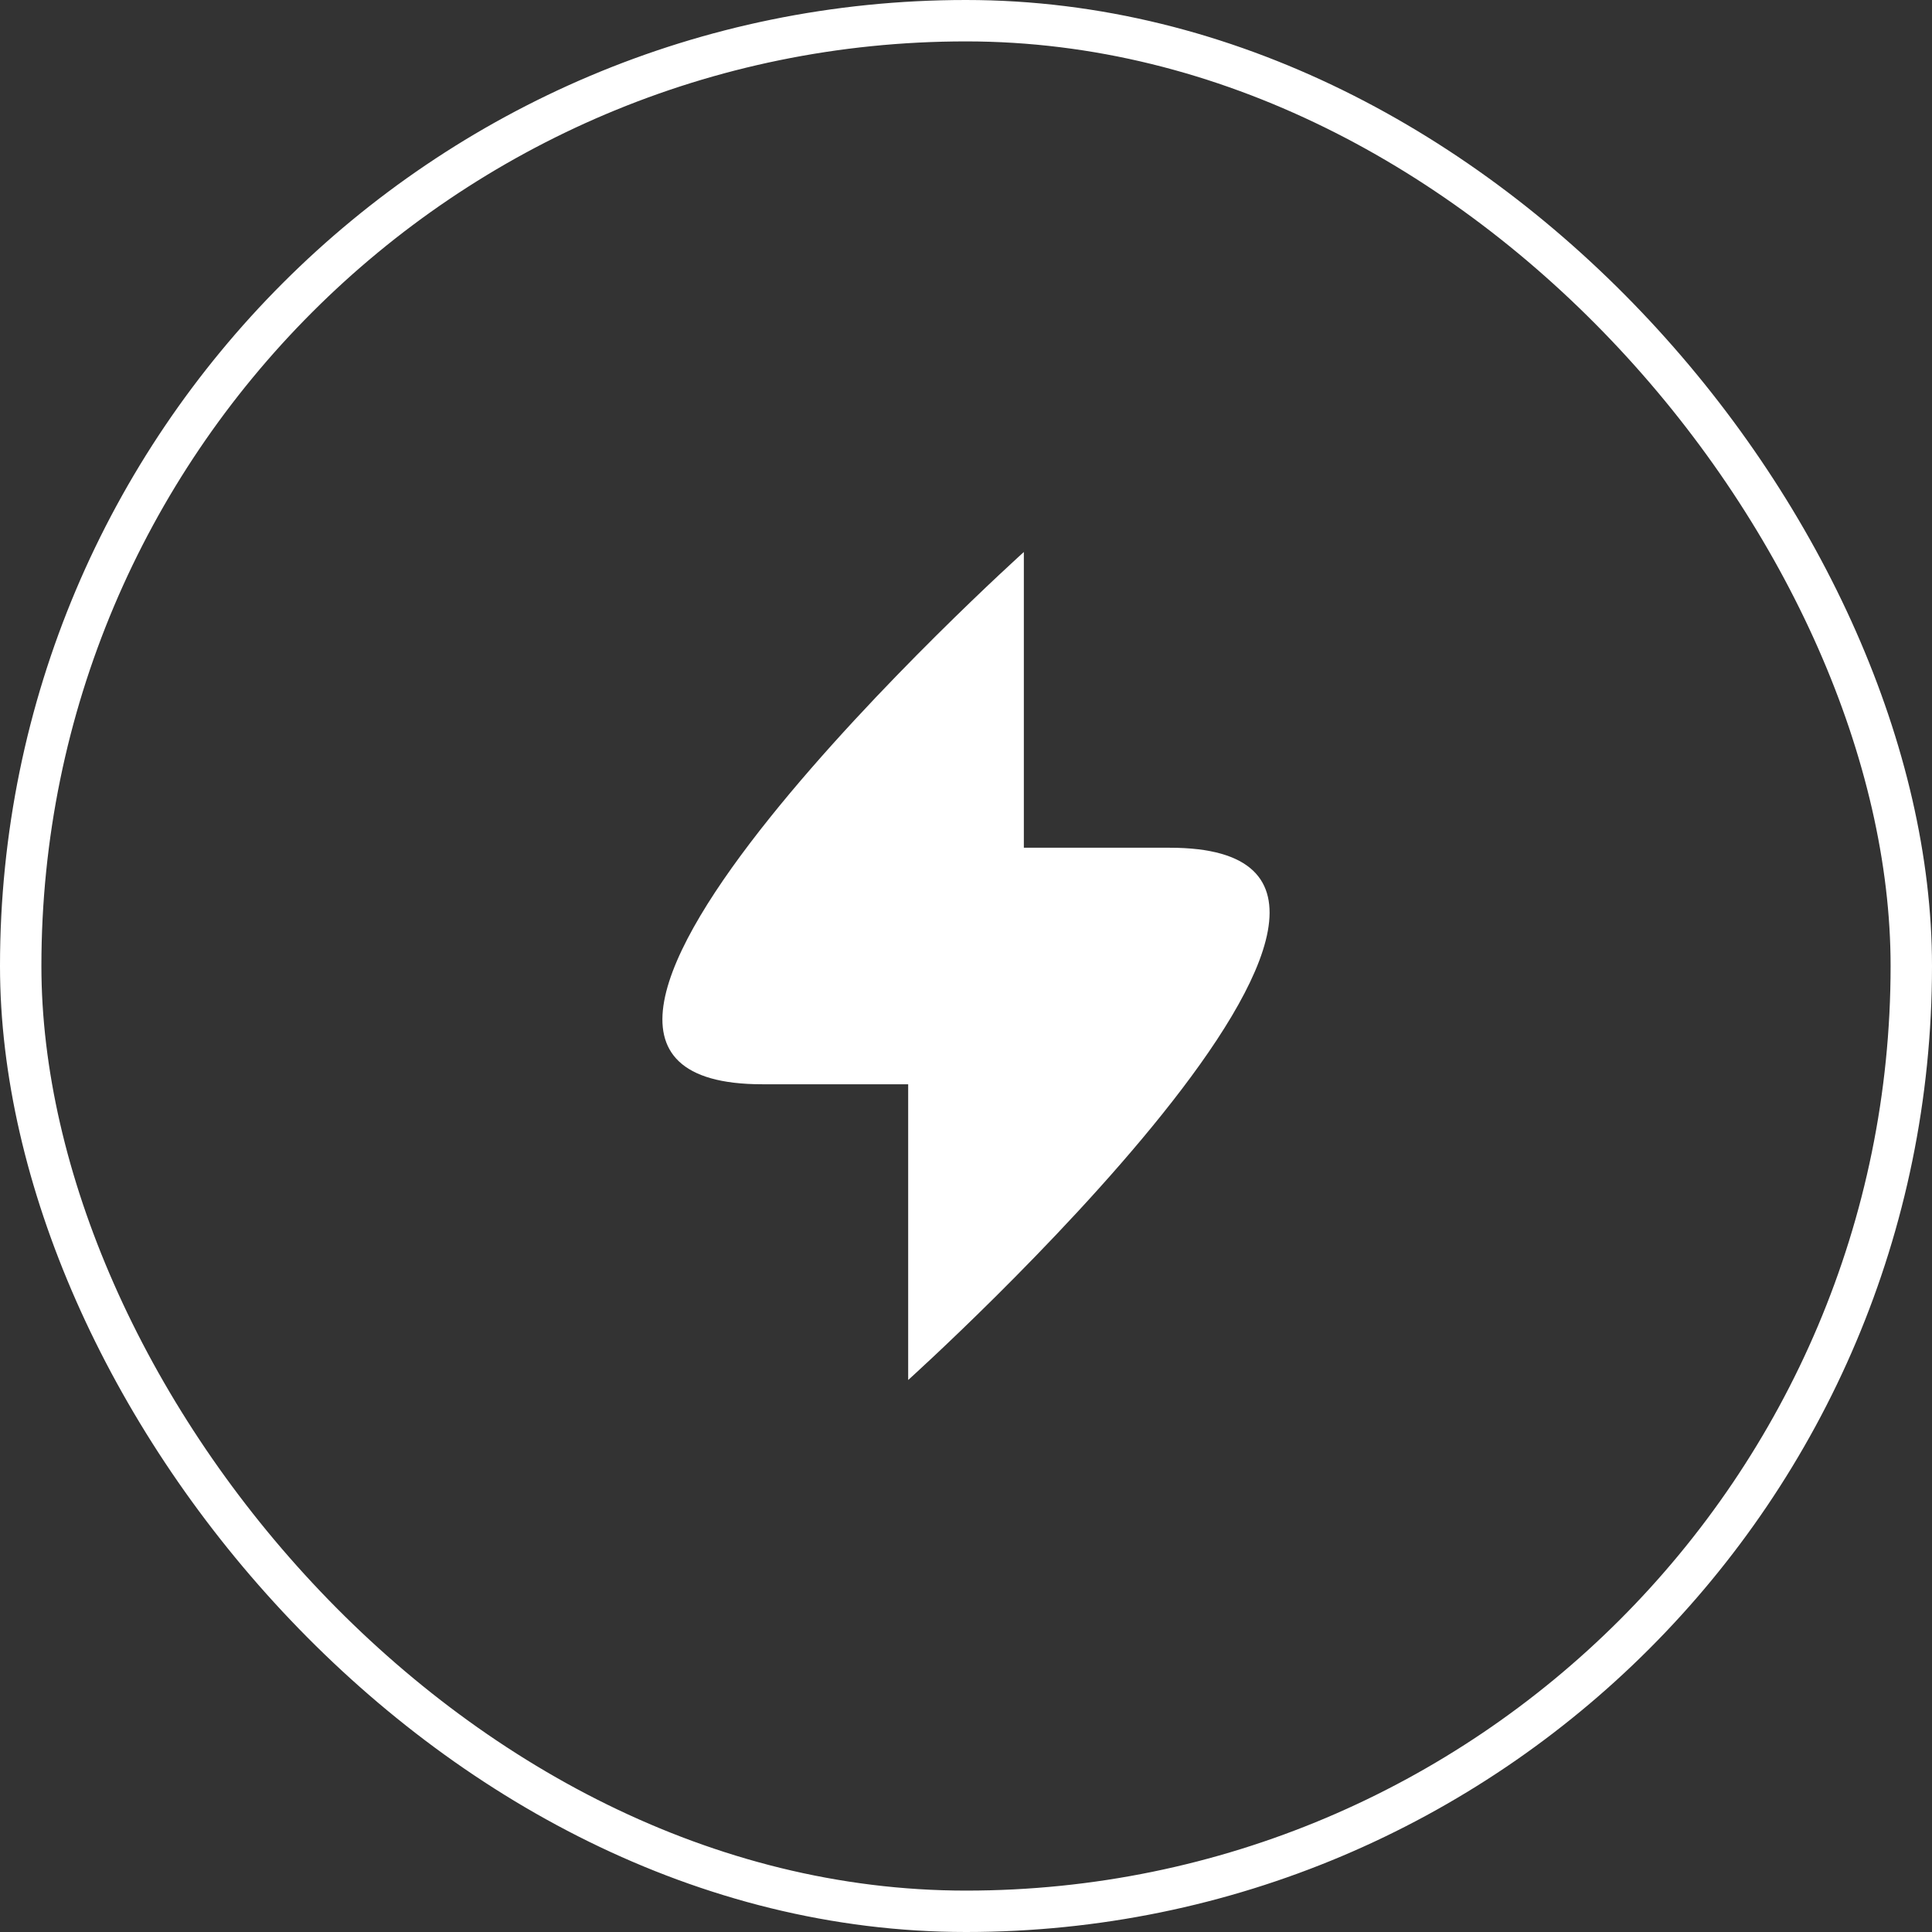 <?xml version="1.0" encoding="UTF-8"?> <svg xmlns="http://www.w3.org/2000/svg" width="70" height="70" viewBox="0 0 70 70" fill="none"><rect x="0" y="0" width="70" height="70" fill="#333333" stroke="none"/><rect x="0.75" y="0.75" width="68.5" height="68.5" rx="34.25" stroke="white" stroke-width="1.5"></rect><path fill-rule="evenodd" clip-rule="evenodd" d="M32.905 39.285H27.619C15.683 39.285 37.096 20 37.096 20L37.096 30.715H42.381C54.317 30.715 32.905 50 32.905 50V39.285Z" fill="white"></path></svg> 